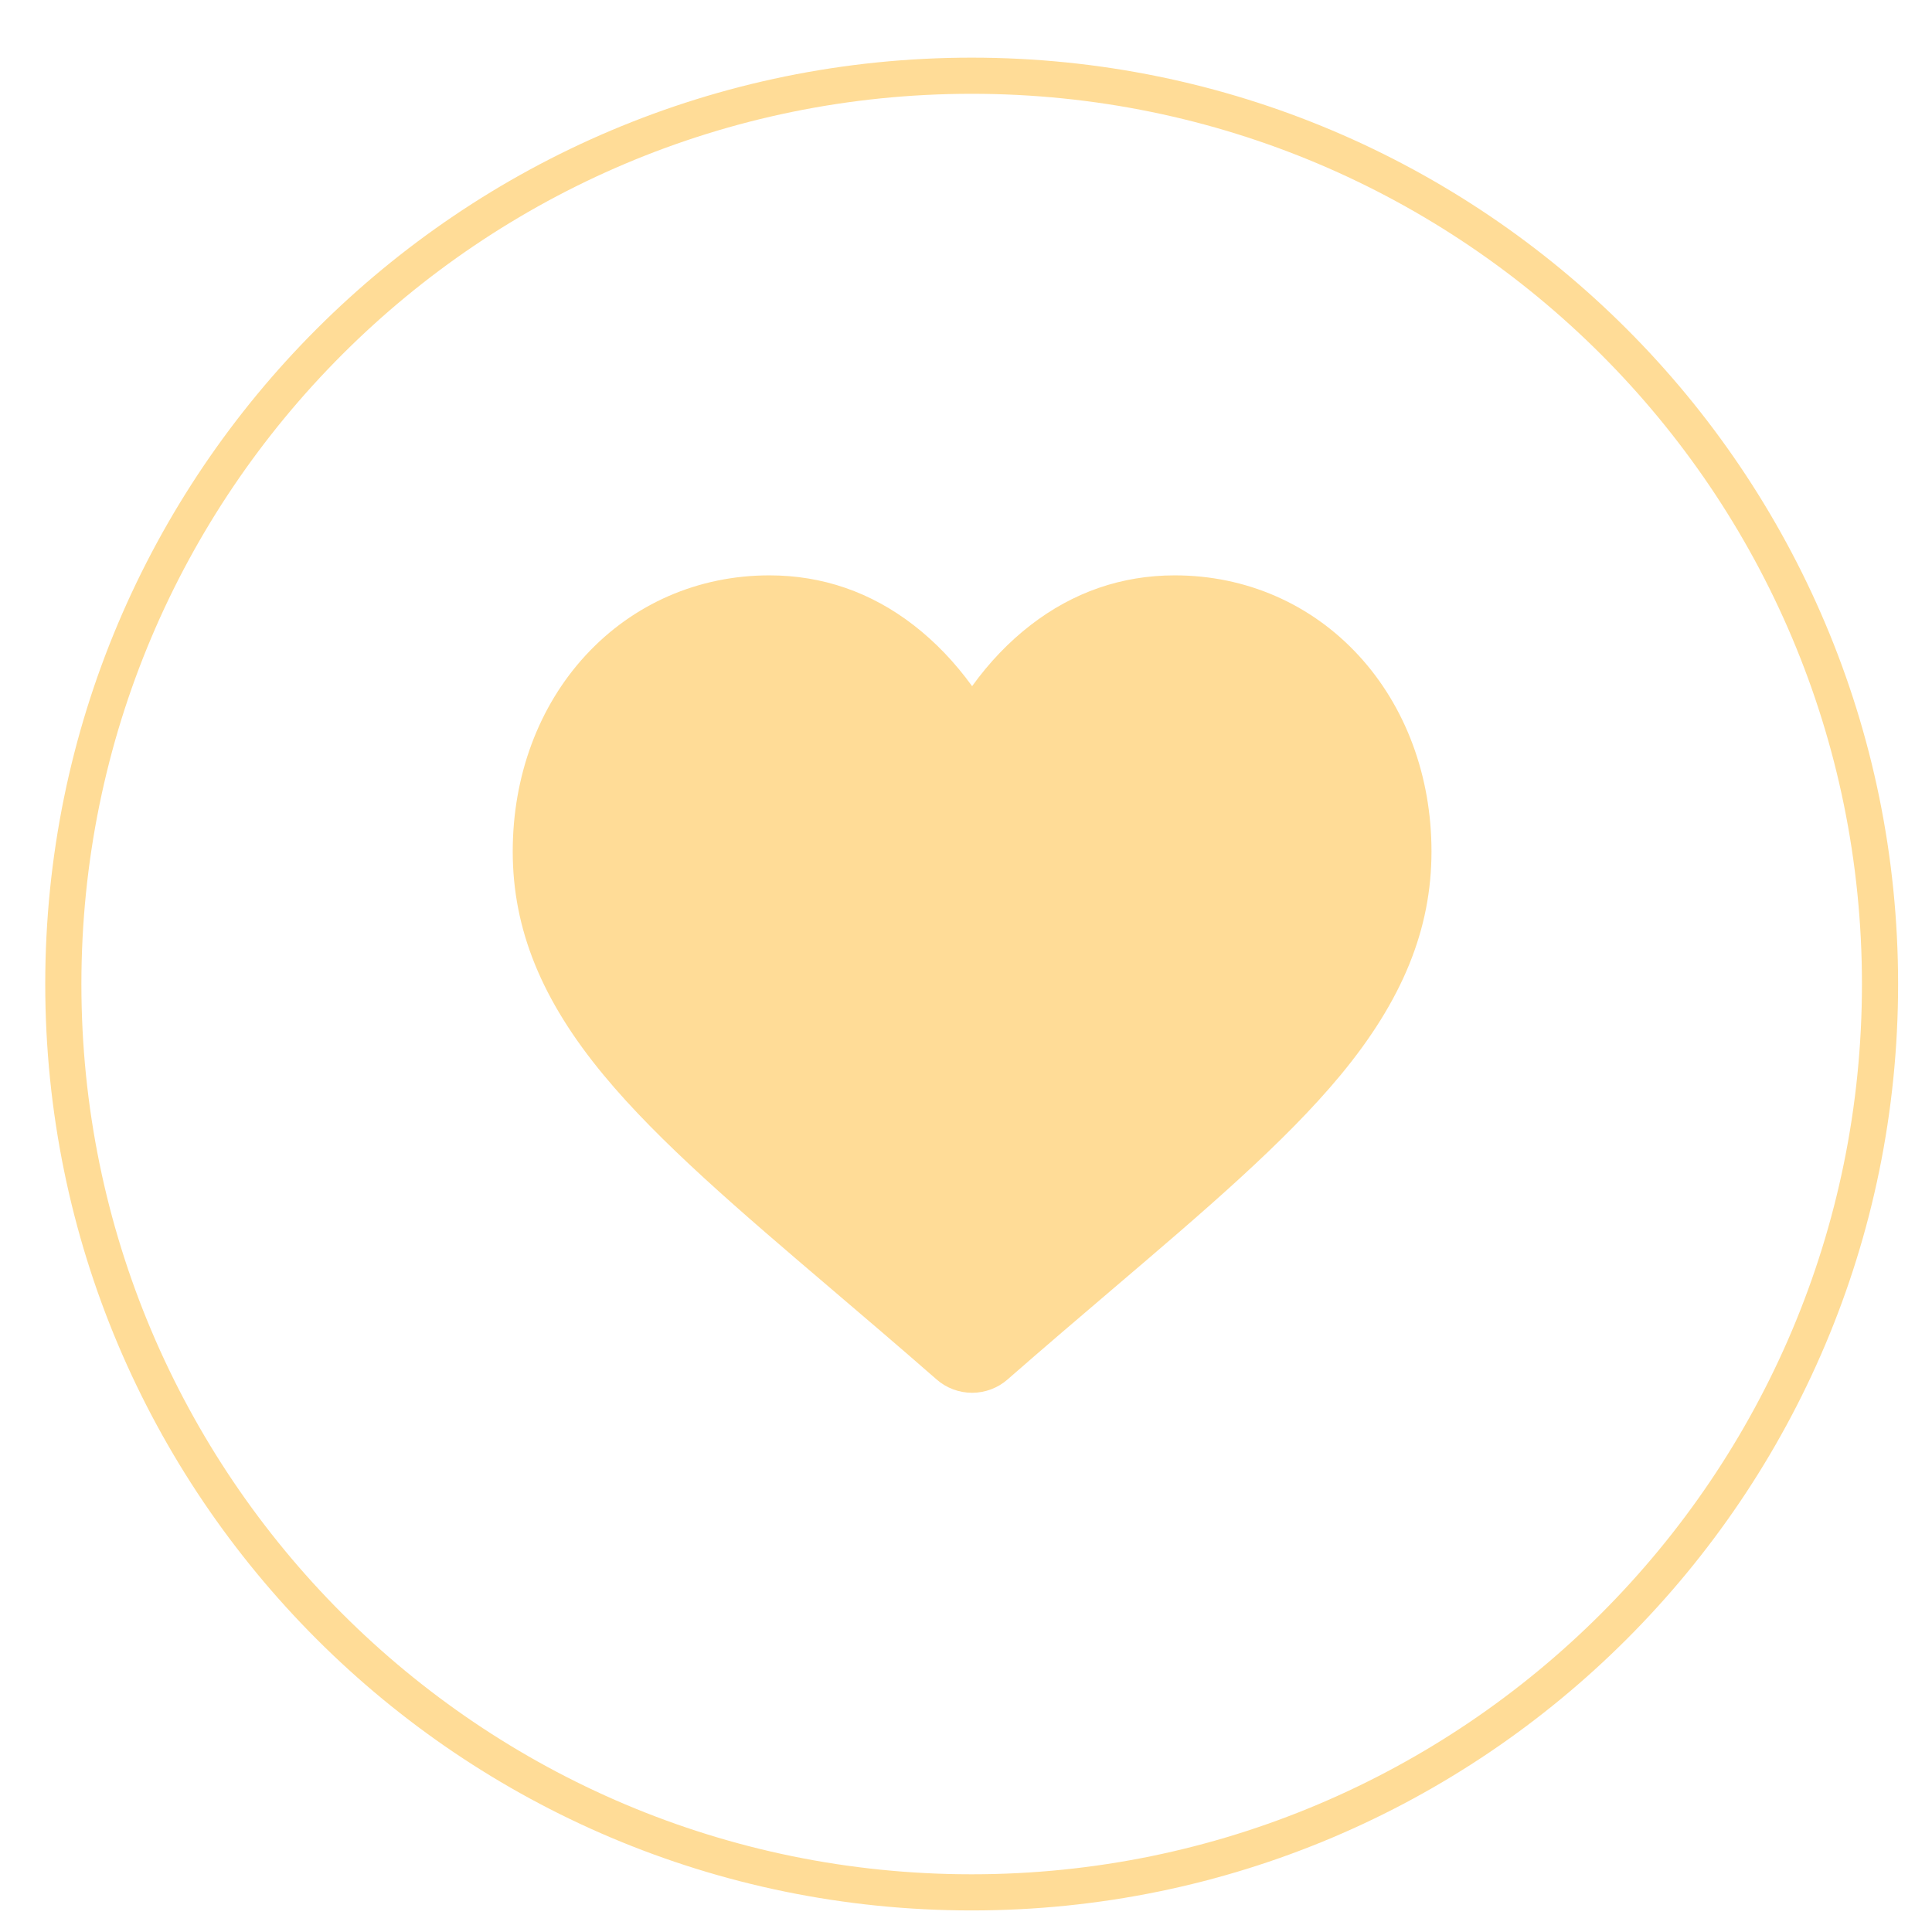 <svg xmlns="http://www.w3.org/2000/svg" width="31" height="31" viewBox="0 0 31 31" fill="none"><g id="icon"><path id="circle" d="M30.166 15.79C30.166 23.839 23.64 30.364 15.591 30.364C7.542 30.364 1.016 23.839 1.016 15.79C1.016 7.741 7.542 1.215 15.591 1.215C23.64 1.215 30.166 7.741 30.166 15.79Z" stroke="#FFDC97" stroke-width="0.58"></path><path id="icon_2" d="M21.799 10.516C21.036 9.688 19.989 9.232 18.85 9.232C18 9.232 17.22 9.501 16.534 10.032C16.188 10.3 15.874 10.627 15.598 11.01C15.321 10.627 15.007 10.3 14.661 10.032C13.975 9.501 13.196 9.232 12.345 9.232C11.206 9.232 10.159 9.688 9.396 10.516C8.642 11.334 8.227 12.451 8.227 13.663C8.227 14.909 8.691 16.051 9.689 17.254C10.581 18.331 11.864 19.424 13.349 20.69C13.856 21.122 14.431 21.612 15.028 22.134C15.185 22.272 15.388 22.348 15.598 22.348C15.807 22.348 16.01 22.272 16.167 22.134C16.764 21.612 17.339 21.122 17.847 20.689C19.332 19.424 20.614 18.331 21.507 17.254C22.504 16.051 22.969 14.909 22.969 13.662C22.969 12.451 22.553 11.334 21.799 10.516Z" fill="#FFDC97"></path></g></svg>